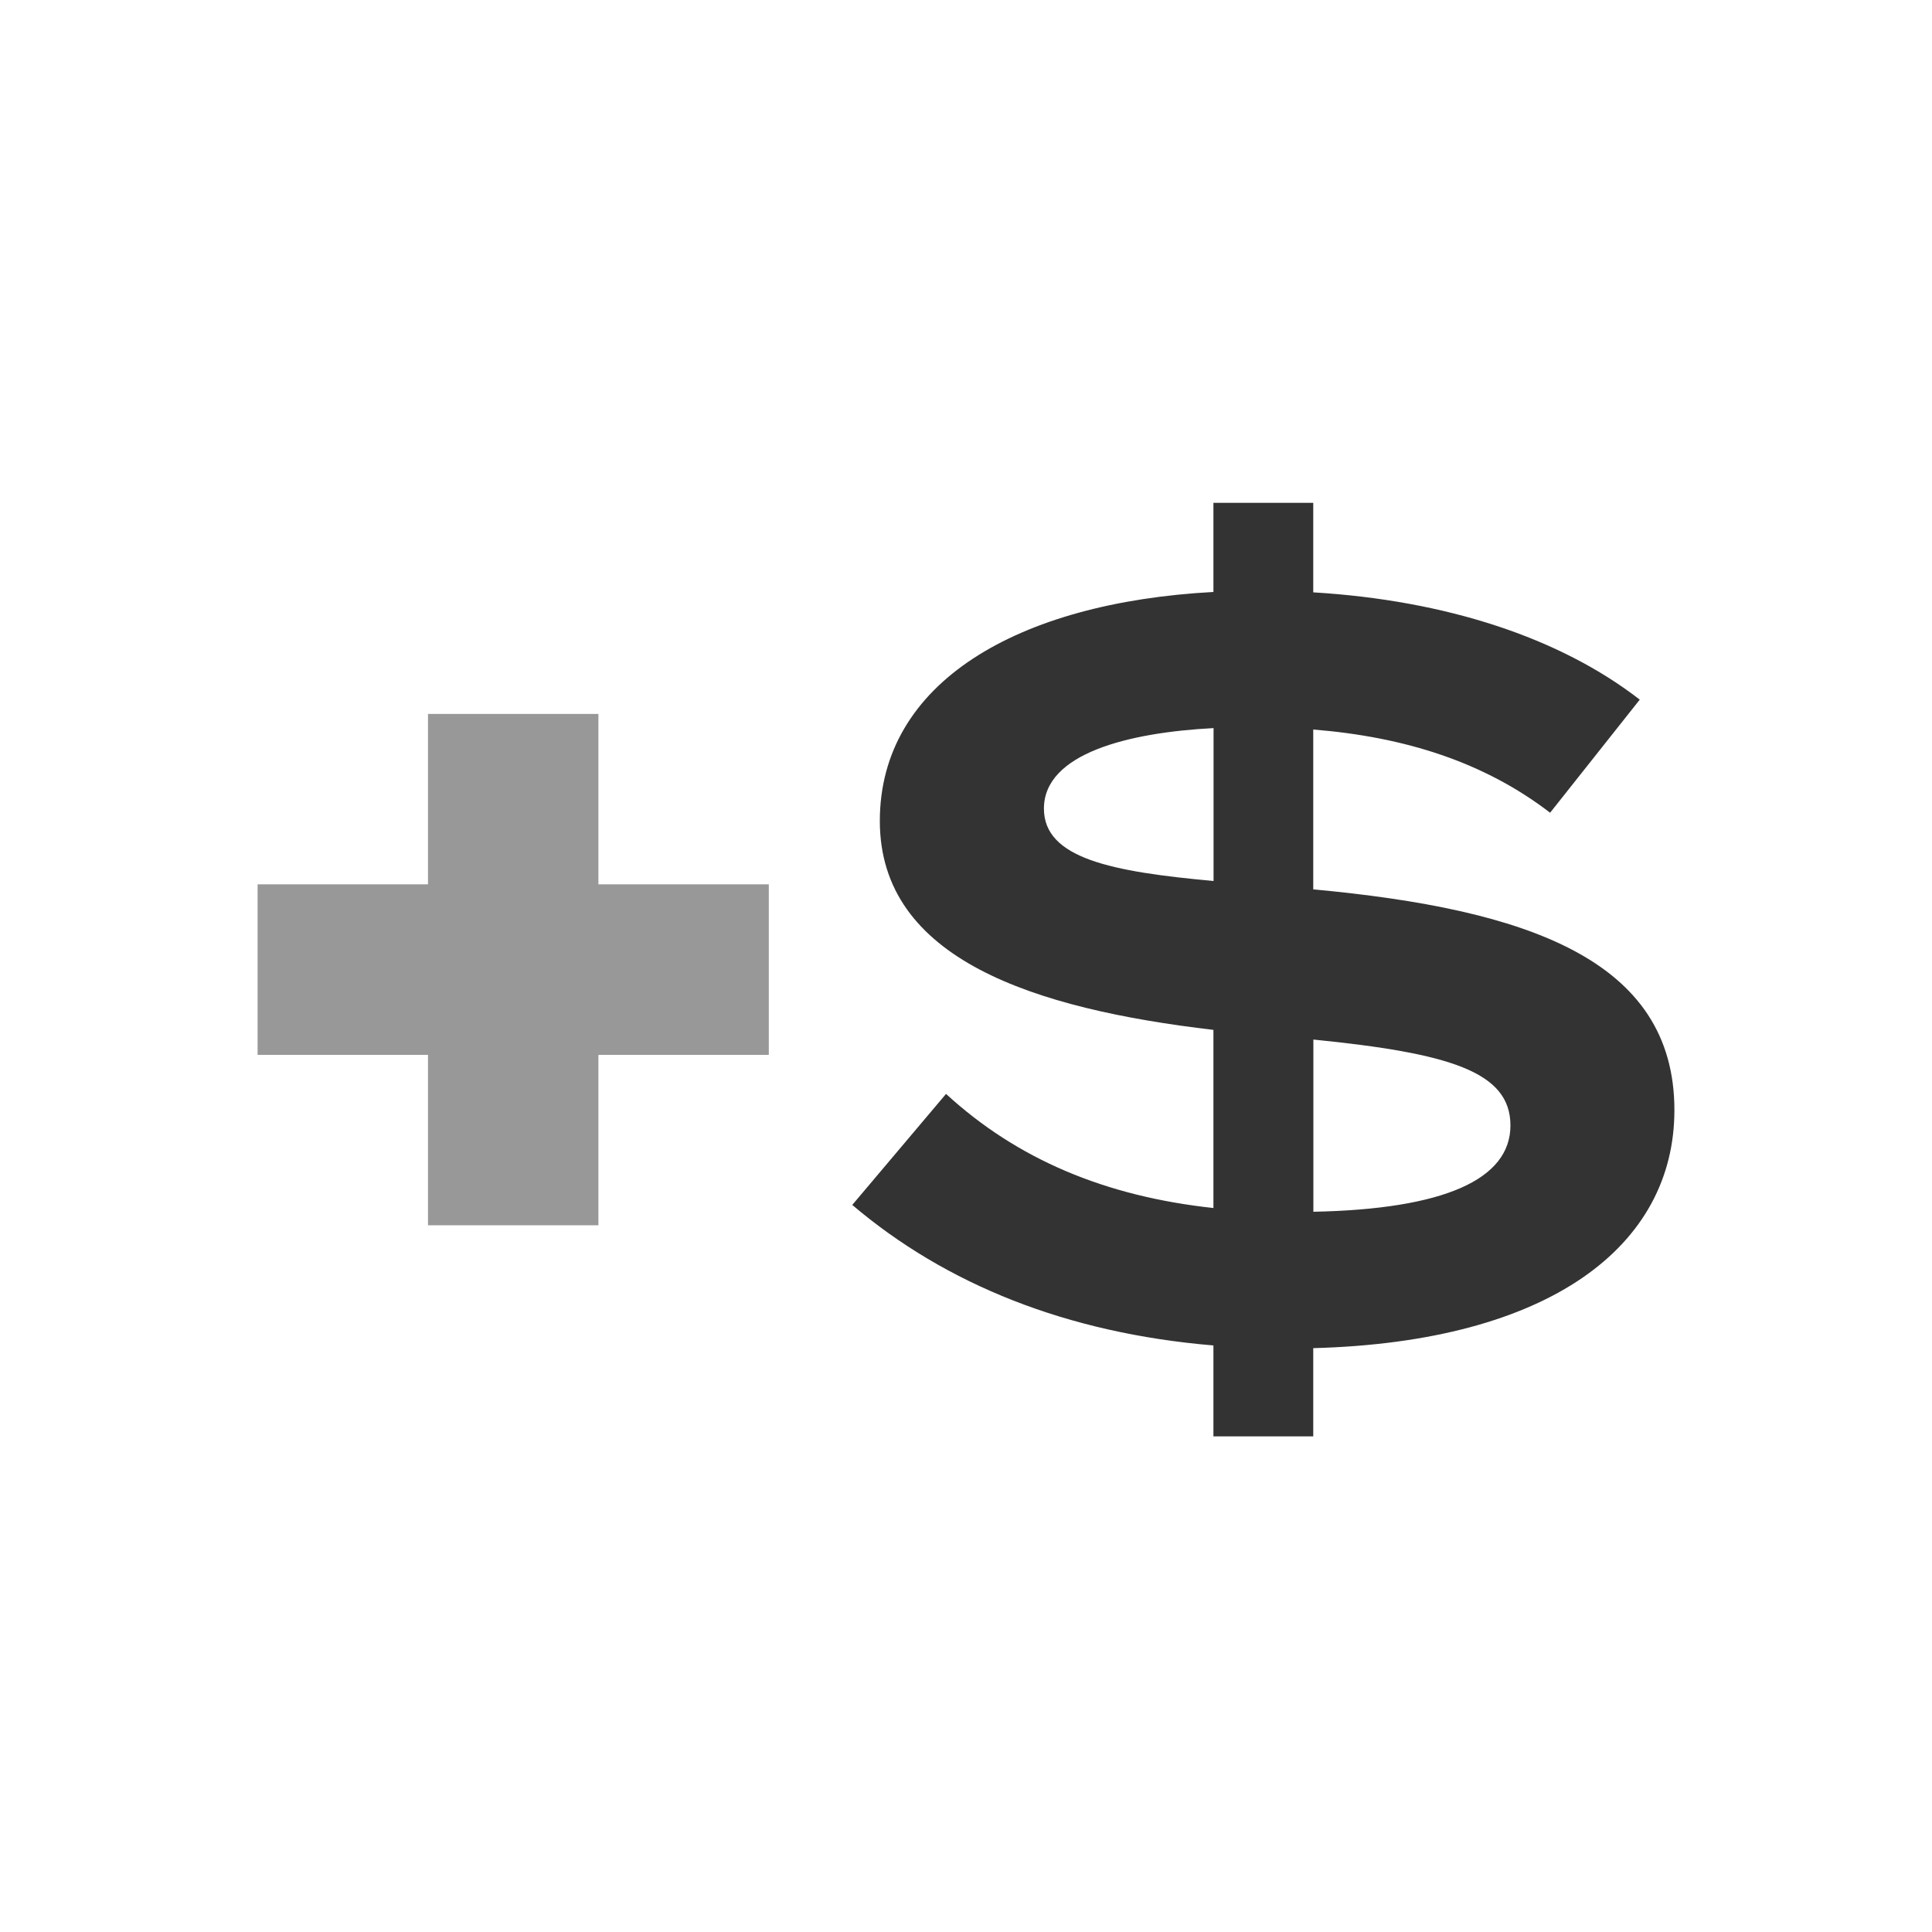 <?xml version="1.0" encoding="UTF-8"?><svg id="Icons" xmlns="http://www.w3.org/2000/svg" width="150" height="150" viewBox="0 0 150 150"><defs><style>.cls-1{opacity:.5;}.cls-1,.cls-2{fill:#333;}</style></defs><path class="cls-2" d="m130,86.19c0-11.71-11.48-15.6-28.04-17.14v-12.41c7.16.58,13.28,2.54,18.39,6.46l6.96-8.78c-6.2-4.81-15.05-7.71-25.35-8.33v-6.95h-7.75v6.92c-15.23.82-25.9,7.04-25.9,17.78s11.96,14.58,25.9,16.22v13.83c-8.42-.91-15.24-3.79-20.76-8.86l-7.28,8.62c7.26,6.17,16.67,9.96,28.04,10.91v7.06h7.75v-6.85c18.36-.49,28.04-7.93,28.04-18.48Zm-48.95-23.41c0-4.29,6.59-5.91,13.17-6.25v11.87c-7.91-.72-13.17-1.75-13.17-5.62Zm20.92,31.3v-13.37c10.54,1.06,15.3,2.48,15.3,6.67s-5.15,6.5-15.3,6.7Z"/><polygon class="cls-1" points="59.69 68.66 46.46 68.66 46.46 55.43 33.23 55.43 33.23 68.66 20 68.66 20 81.9 33.23 81.9 33.23 95.13 46.46 95.13 46.46 81.9 59.69 81.9 59.69 68.66"/></svg>